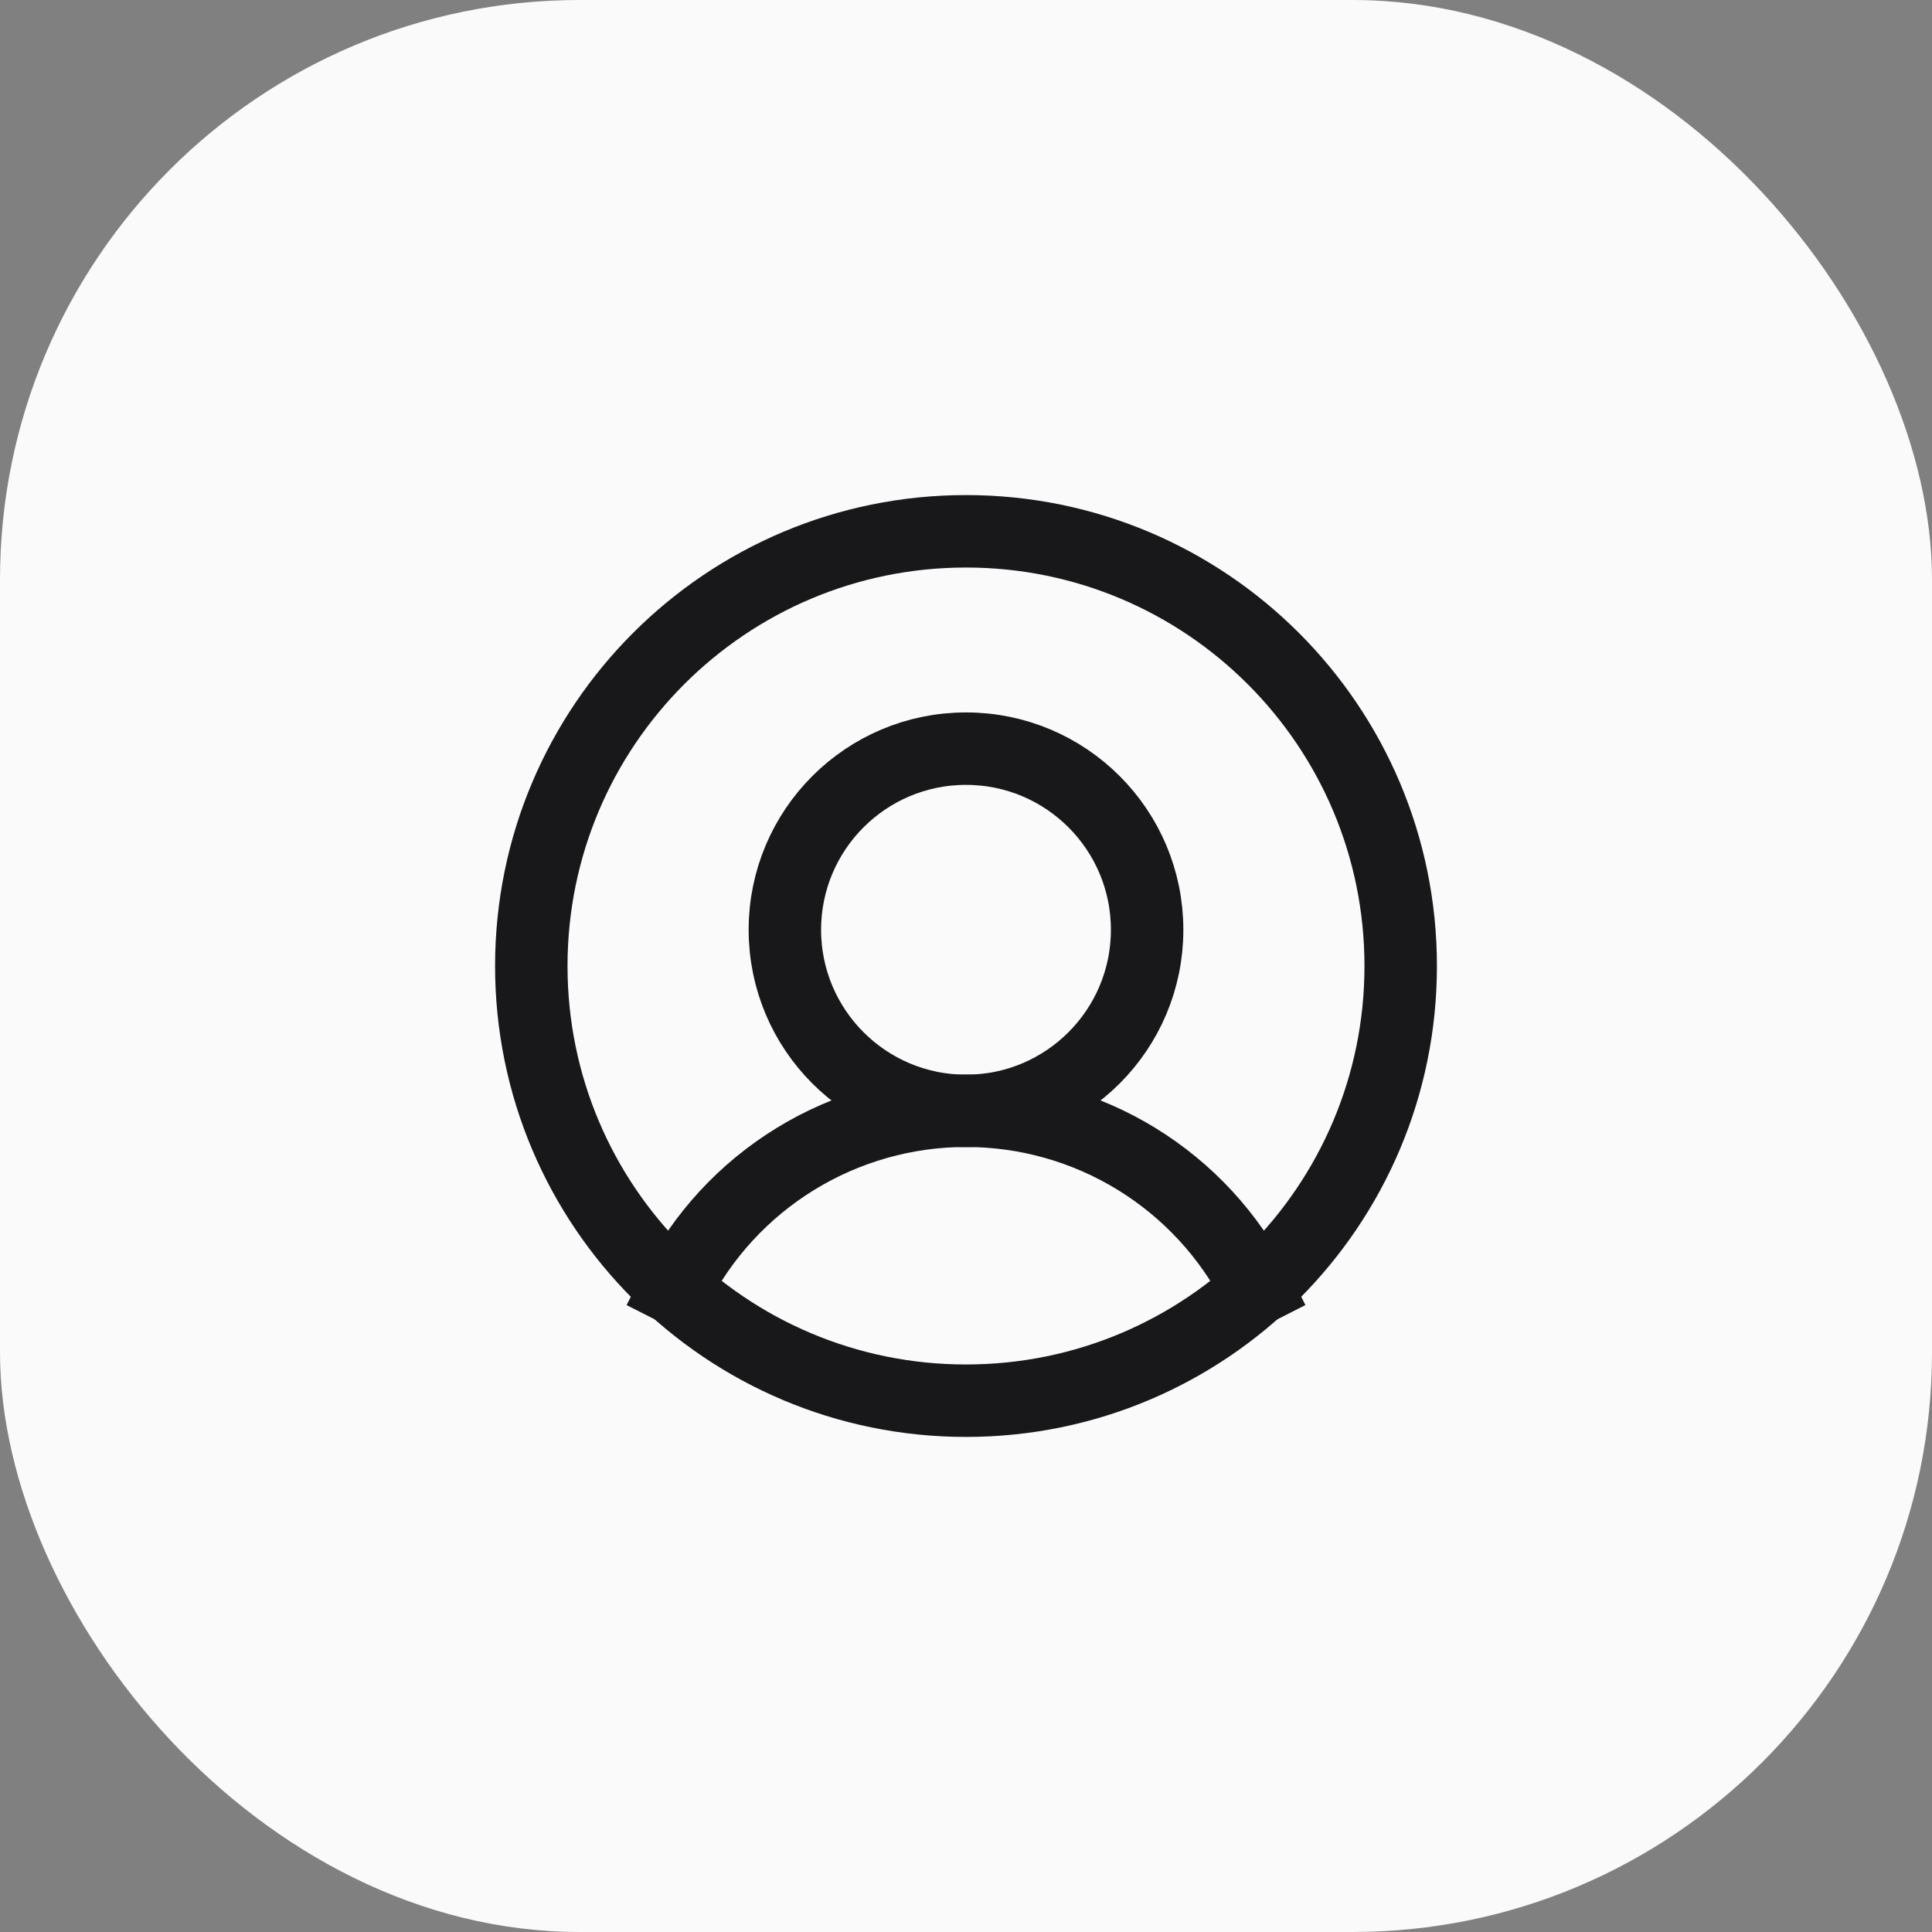<svg width="40" height="40" viewBox="0 0 40 40" fill="none" xmlns="http://www.w3.org/2000/svg">
<rect x="0" y="0" width="40" height="40" fill="#808080" stroke="none"/>
<rect width="40" height="40" rx="12" fill="#FAFAFA"/>
<g clip-path="url(#clip0_4081_389)">
<path d="M20 29C24.971 29 29 24.971 29 20C29 15.029 24.971 11 20 11C15.029 11 11 15.029 11 20C11 24.971 15.029 29 20 29Z" stroke="#18181A" stroke-width="1.5" stroke-linecap="square" stroke-linejoin="round"/>
<path d="M20 23C22.071 23 23.75 21.321 23.75 19.25C23.75 17.179 22.071 15.5 20 15.5C17.929 15.5 16.25 17.179 16.25 19.25C16.25 21.321 17.929 23 20 23Z" stroke="#18181A" stroke-width="1.5" stroke-linecap="square" stroke-linejoin="round"/>
<path d="M13.981 26.691C14.545 25.579 15.406 24.646 16.469 23.994C17.531 23.342 18.753 22.997 20 22.997C21.246 22.997 22.469 23.342 23.531 23.994C24.593 24.646 25.454 25.579 26.019 26.691" stroke="#18181A" stroke-width="1.5" stroke-linecap="square" stroke-linejoin="round"/>
</g>
<defs>
<clipPath id="clip0_4081_389">
<rect width="24" height="24" fill="white" transform="translate(8 8)"/>
</clipPath>
</defs>
</svg>
